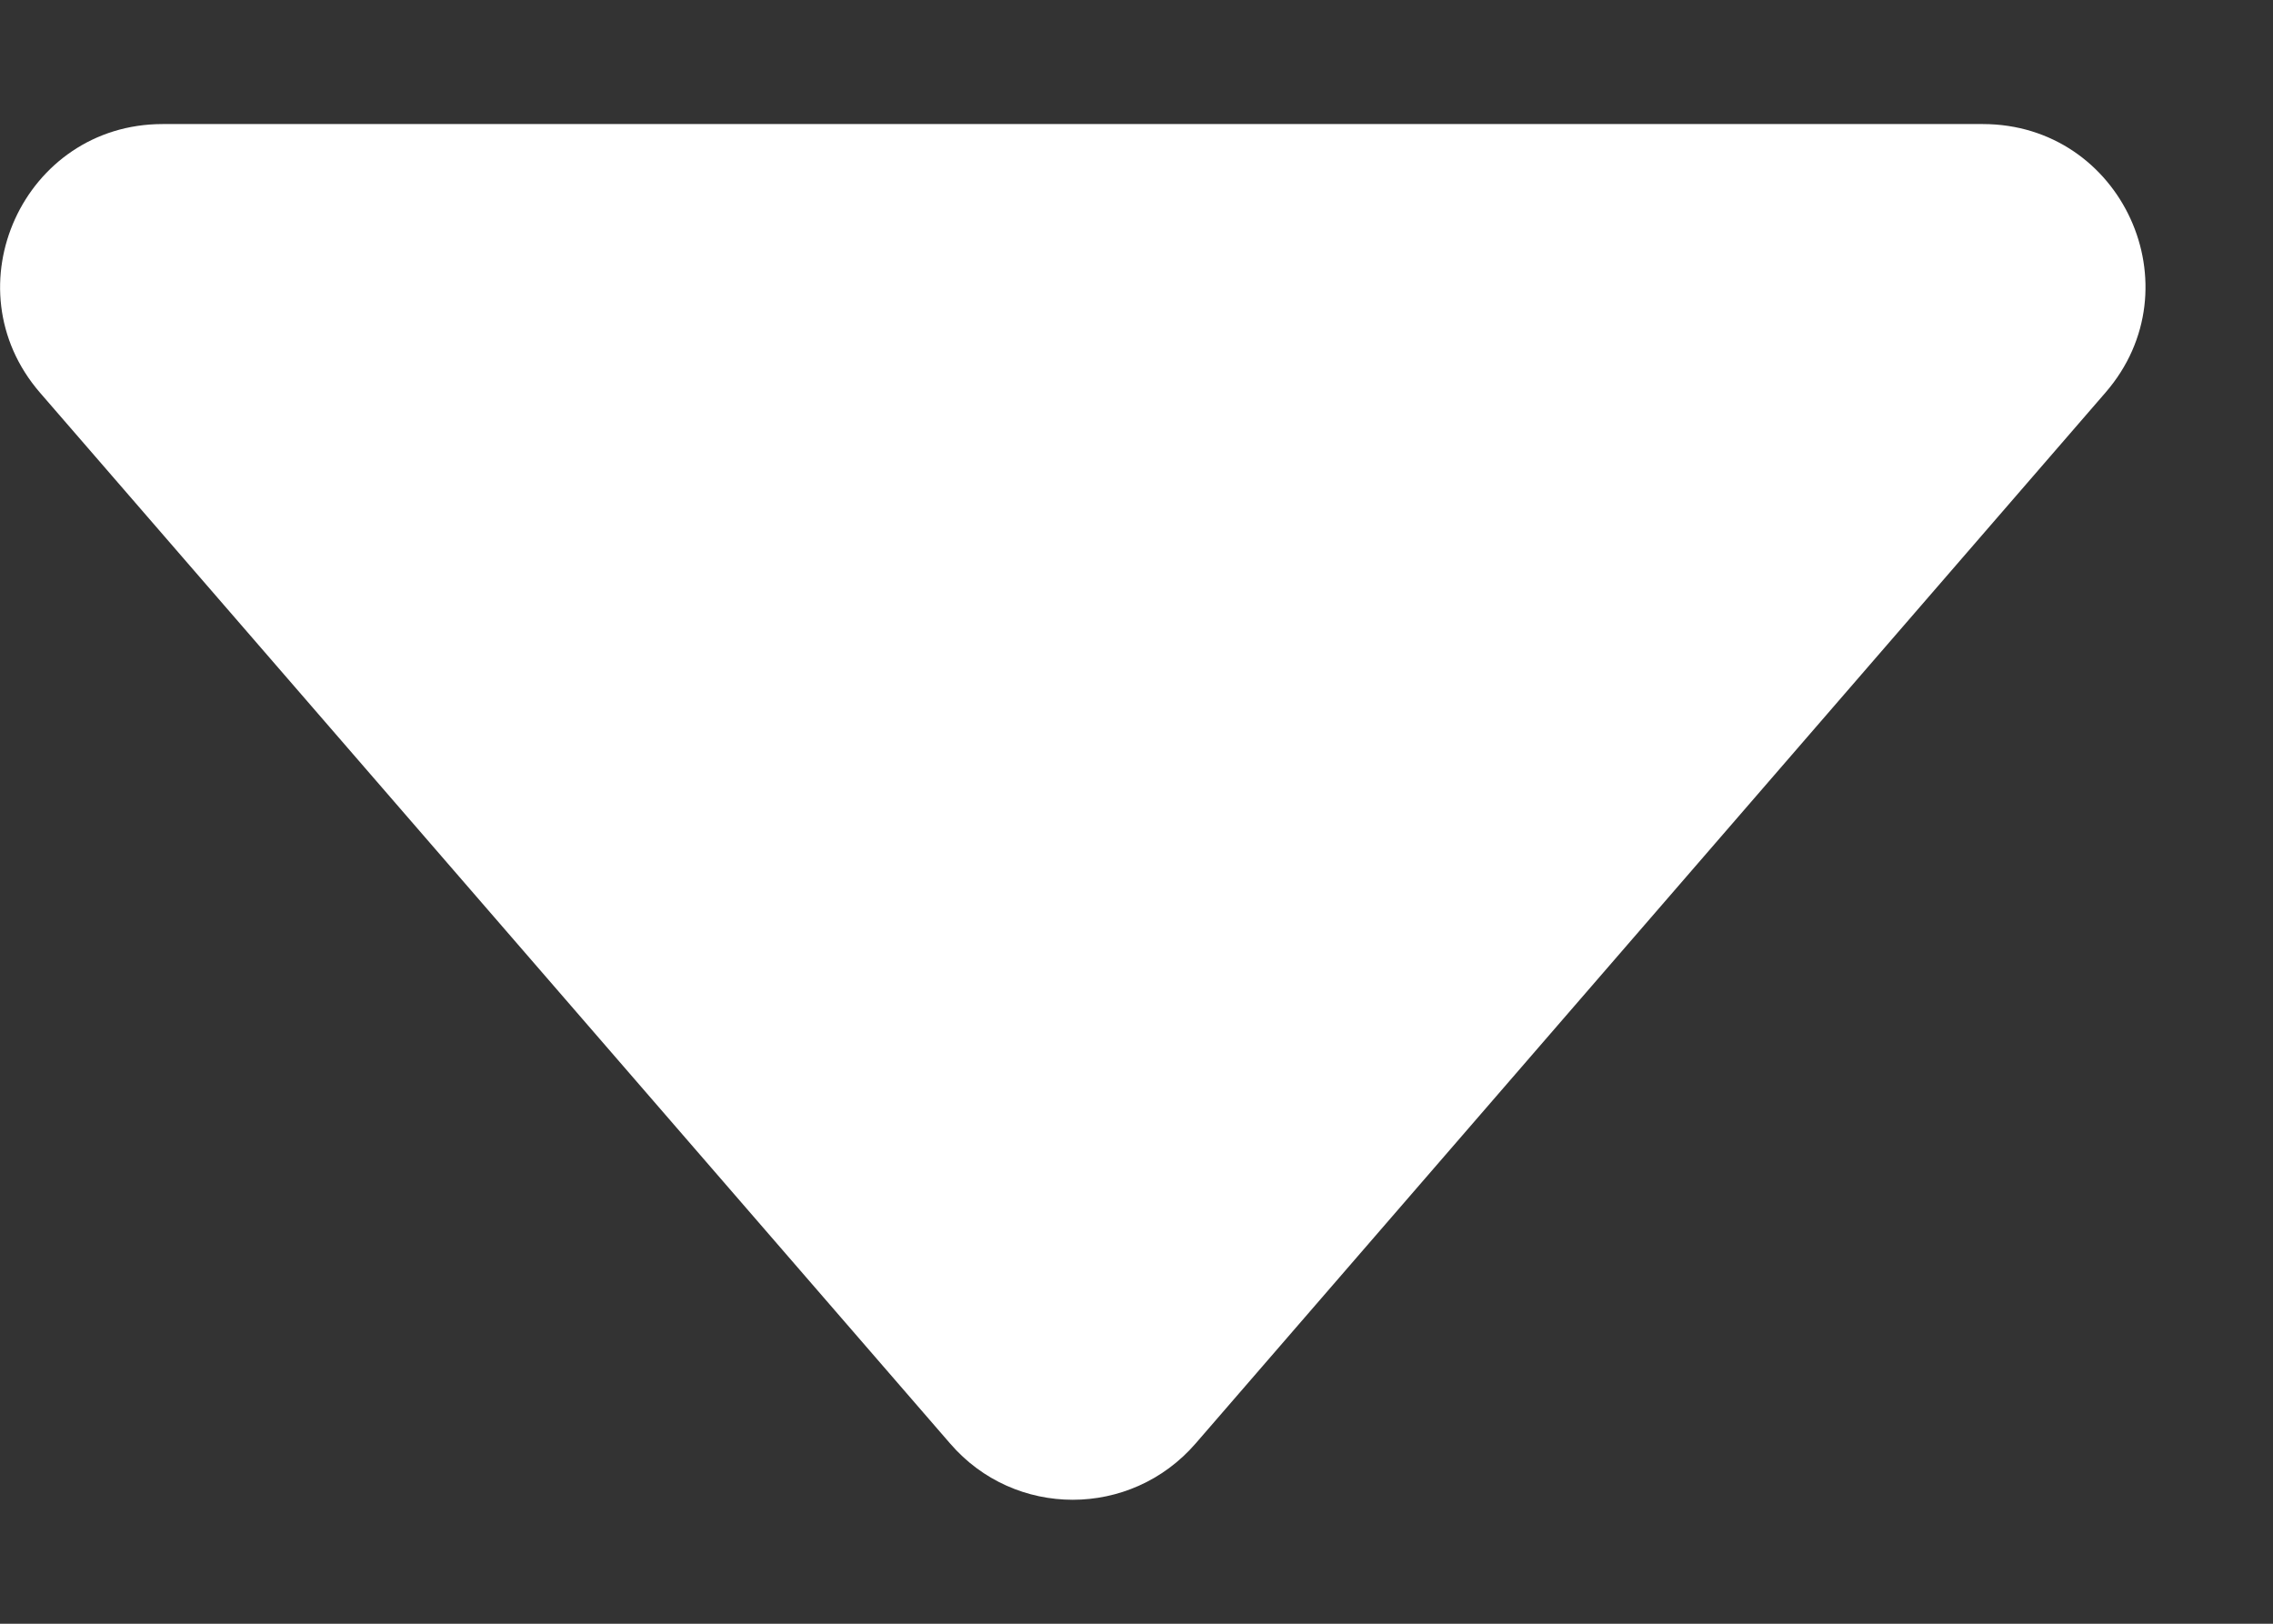<svg width="7" height="5" viewBox="0 0 7 5" fill="none" xmlns="http://www.w3.org/2000/svg">
<rect x="0" y="0" width="7" height="5" fill="#333333" stroke="none"/>
<g style="mix-blend-mode:difference">
<path d="M3.682 4.445C3.482 4.676 3.125 4.676 2.926 4.445L0.123 1.209C-0.157 0.885 0.073 0.382 0.501 0.382L6.106 0.382C6.535 0.382 6.765 0.885 6.484 1.209L3.682 4.445Z" fill="white"/>
</g>
</svg>
